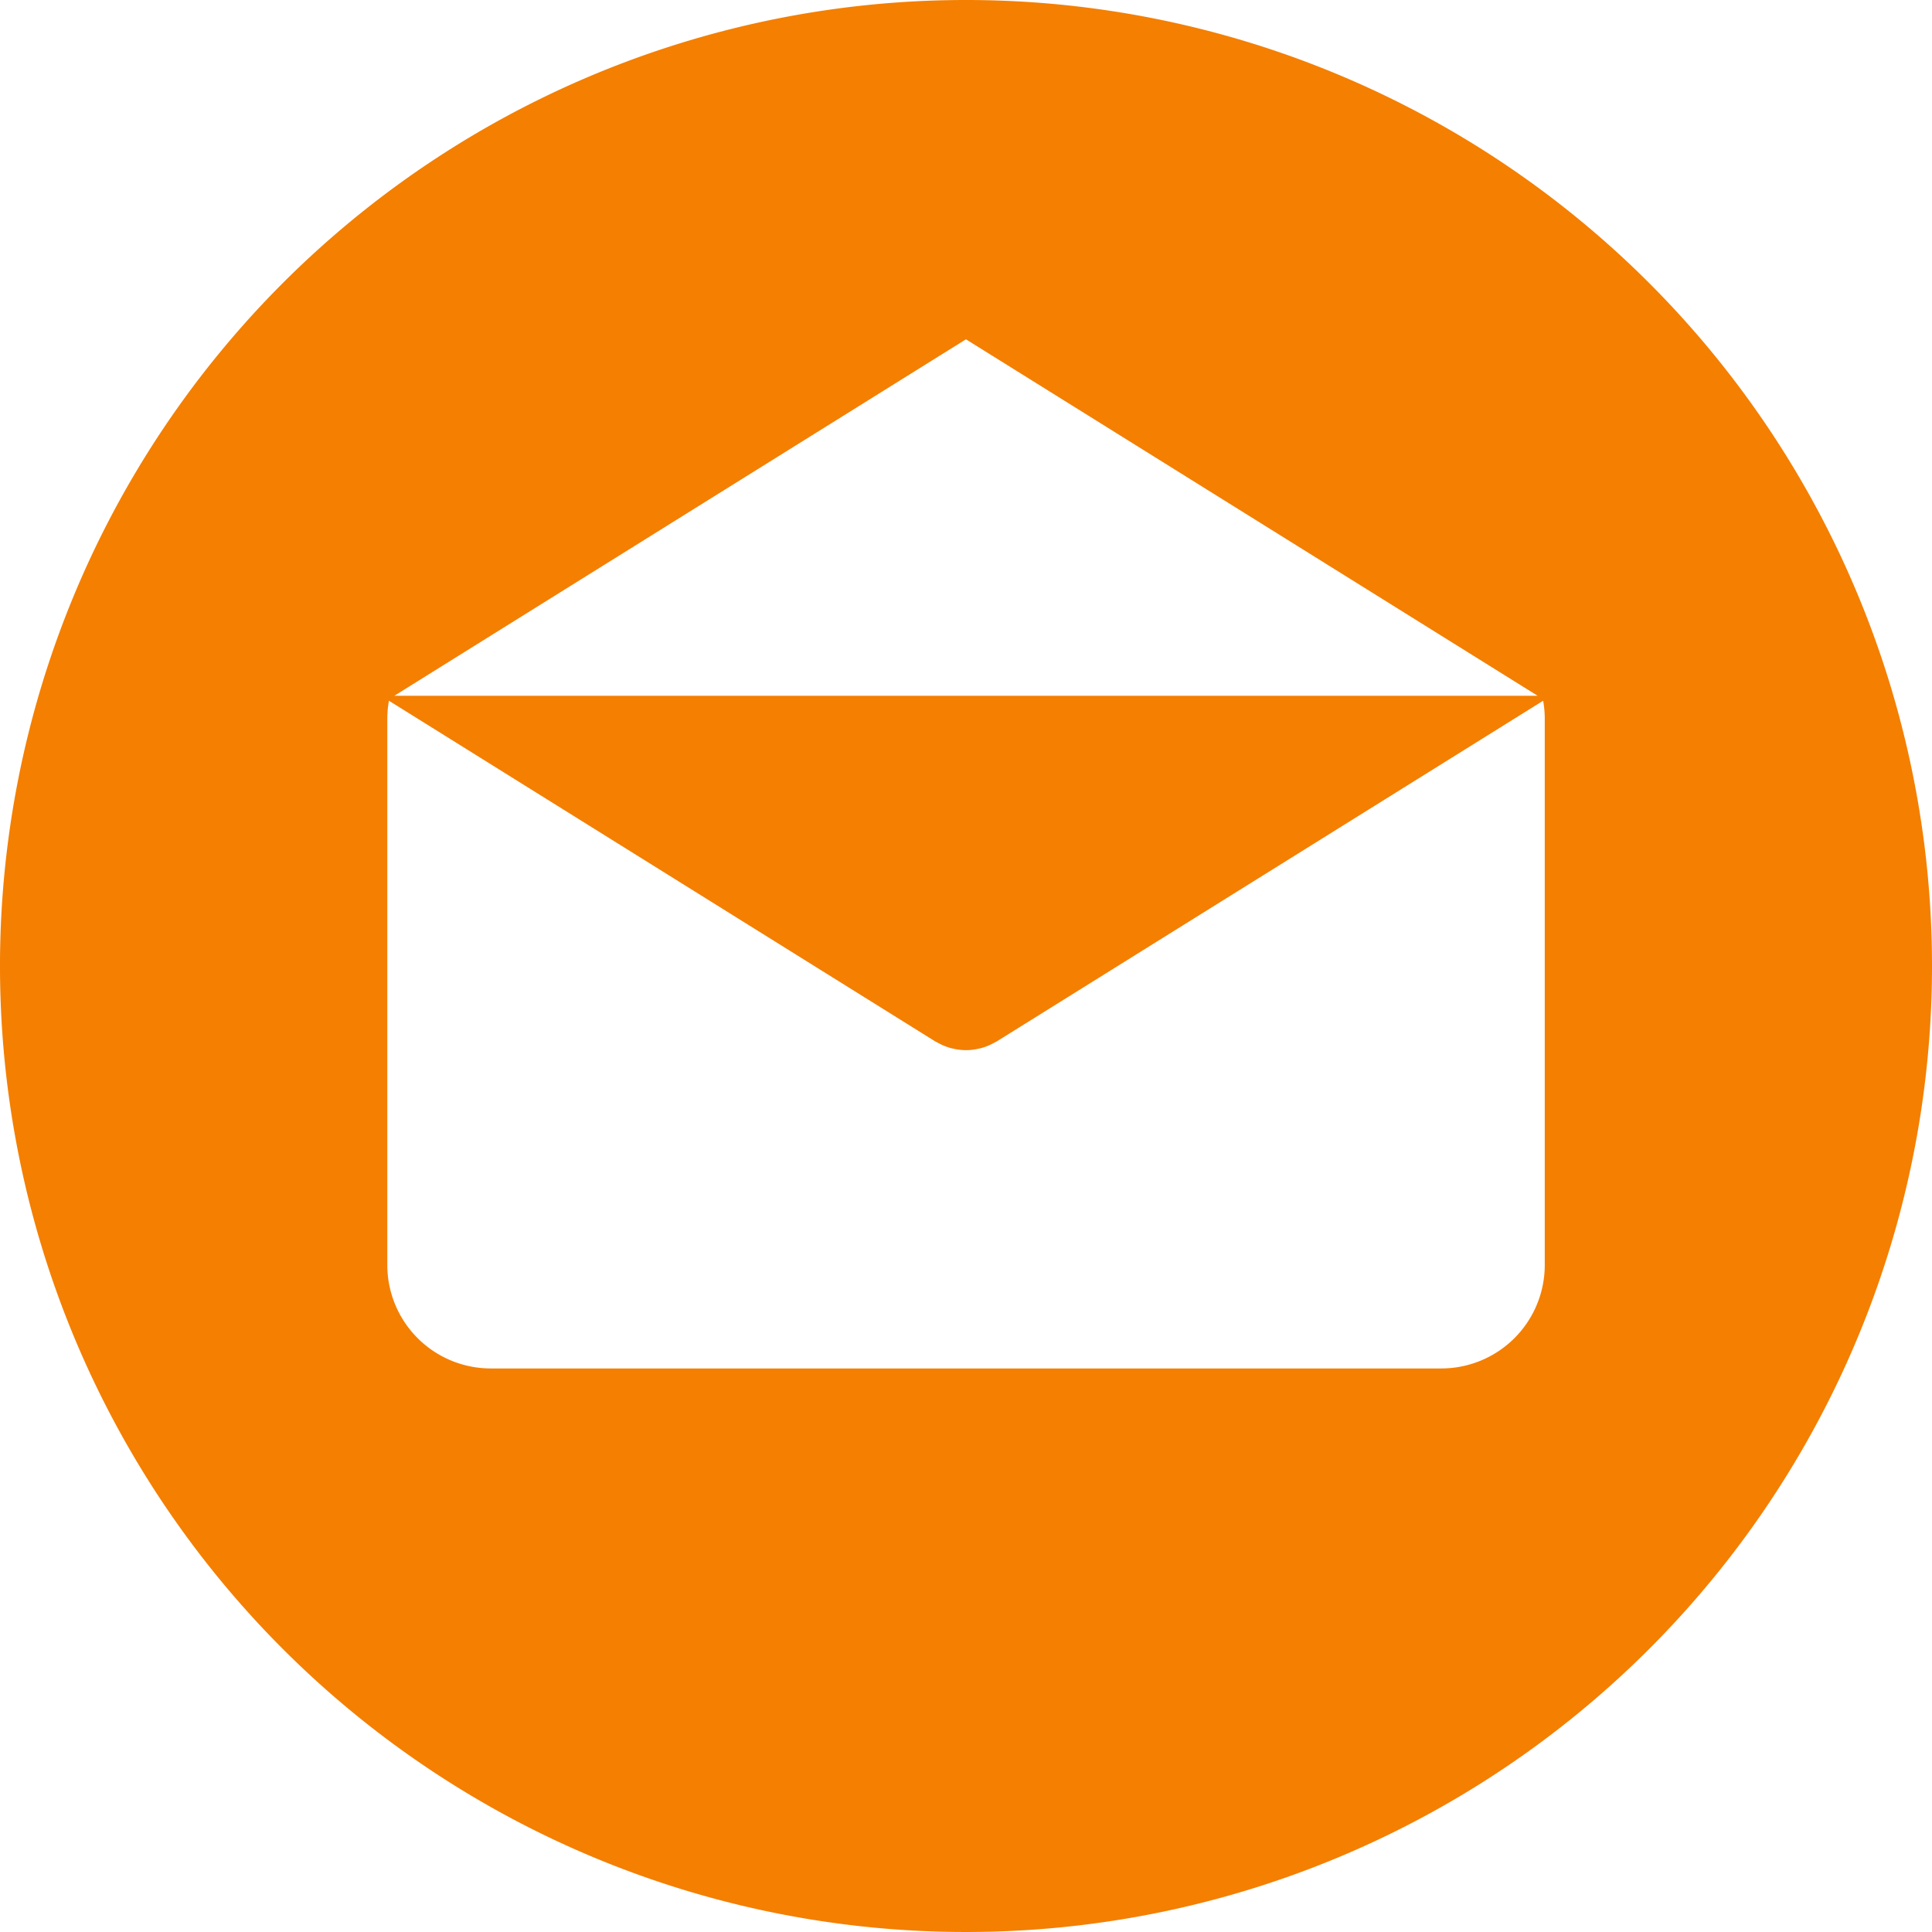 <svg xmlns="http://www.w3.org/2000/svg" width="54.866" height="54.866" viewBox="0 0 54.866 54.866">
  <g id="email_1_" data-name="email (1)" transform="translate(-0.001)">
    <g id="Group_5577" data-name="Group 5577" transform="translate(0.001)">
      <path id="Path_47949" data-name="Path 47949" d="M27.433,0A27.433,27.433,0,1,0,54.867,27.433,27.433,27.433,0,0,0,27.433,0Zm0,9.636L43.668,19.759H11.2ZM43.87,35.923h0a2.939,2.939,0,0,1-2.939,2.939H13.939A2.939,2.939,0,0,1,11,35.923V20.4a2.924,2.924,0,0,1,.046-.5l15.51,9.672c.019.012.039.02.059.031l.062.033a1.628,1.628,0,0,0,.338.132l.036.007a1.673,1.673,0,0,0,.383.048h0a1.643,1.643,0,0,0,.383-.048l.036-.007a1.644,1.644,0,0,0,.338-.132l.062-.033c.019-.011.04-.019.059-.031L43.824,19.9a2.92,2.92,0,0,1,.046.5V35.923Z" transform="translate(-0.001)" fill="#f47f01"/>
    </g>
  </g>
</svg>